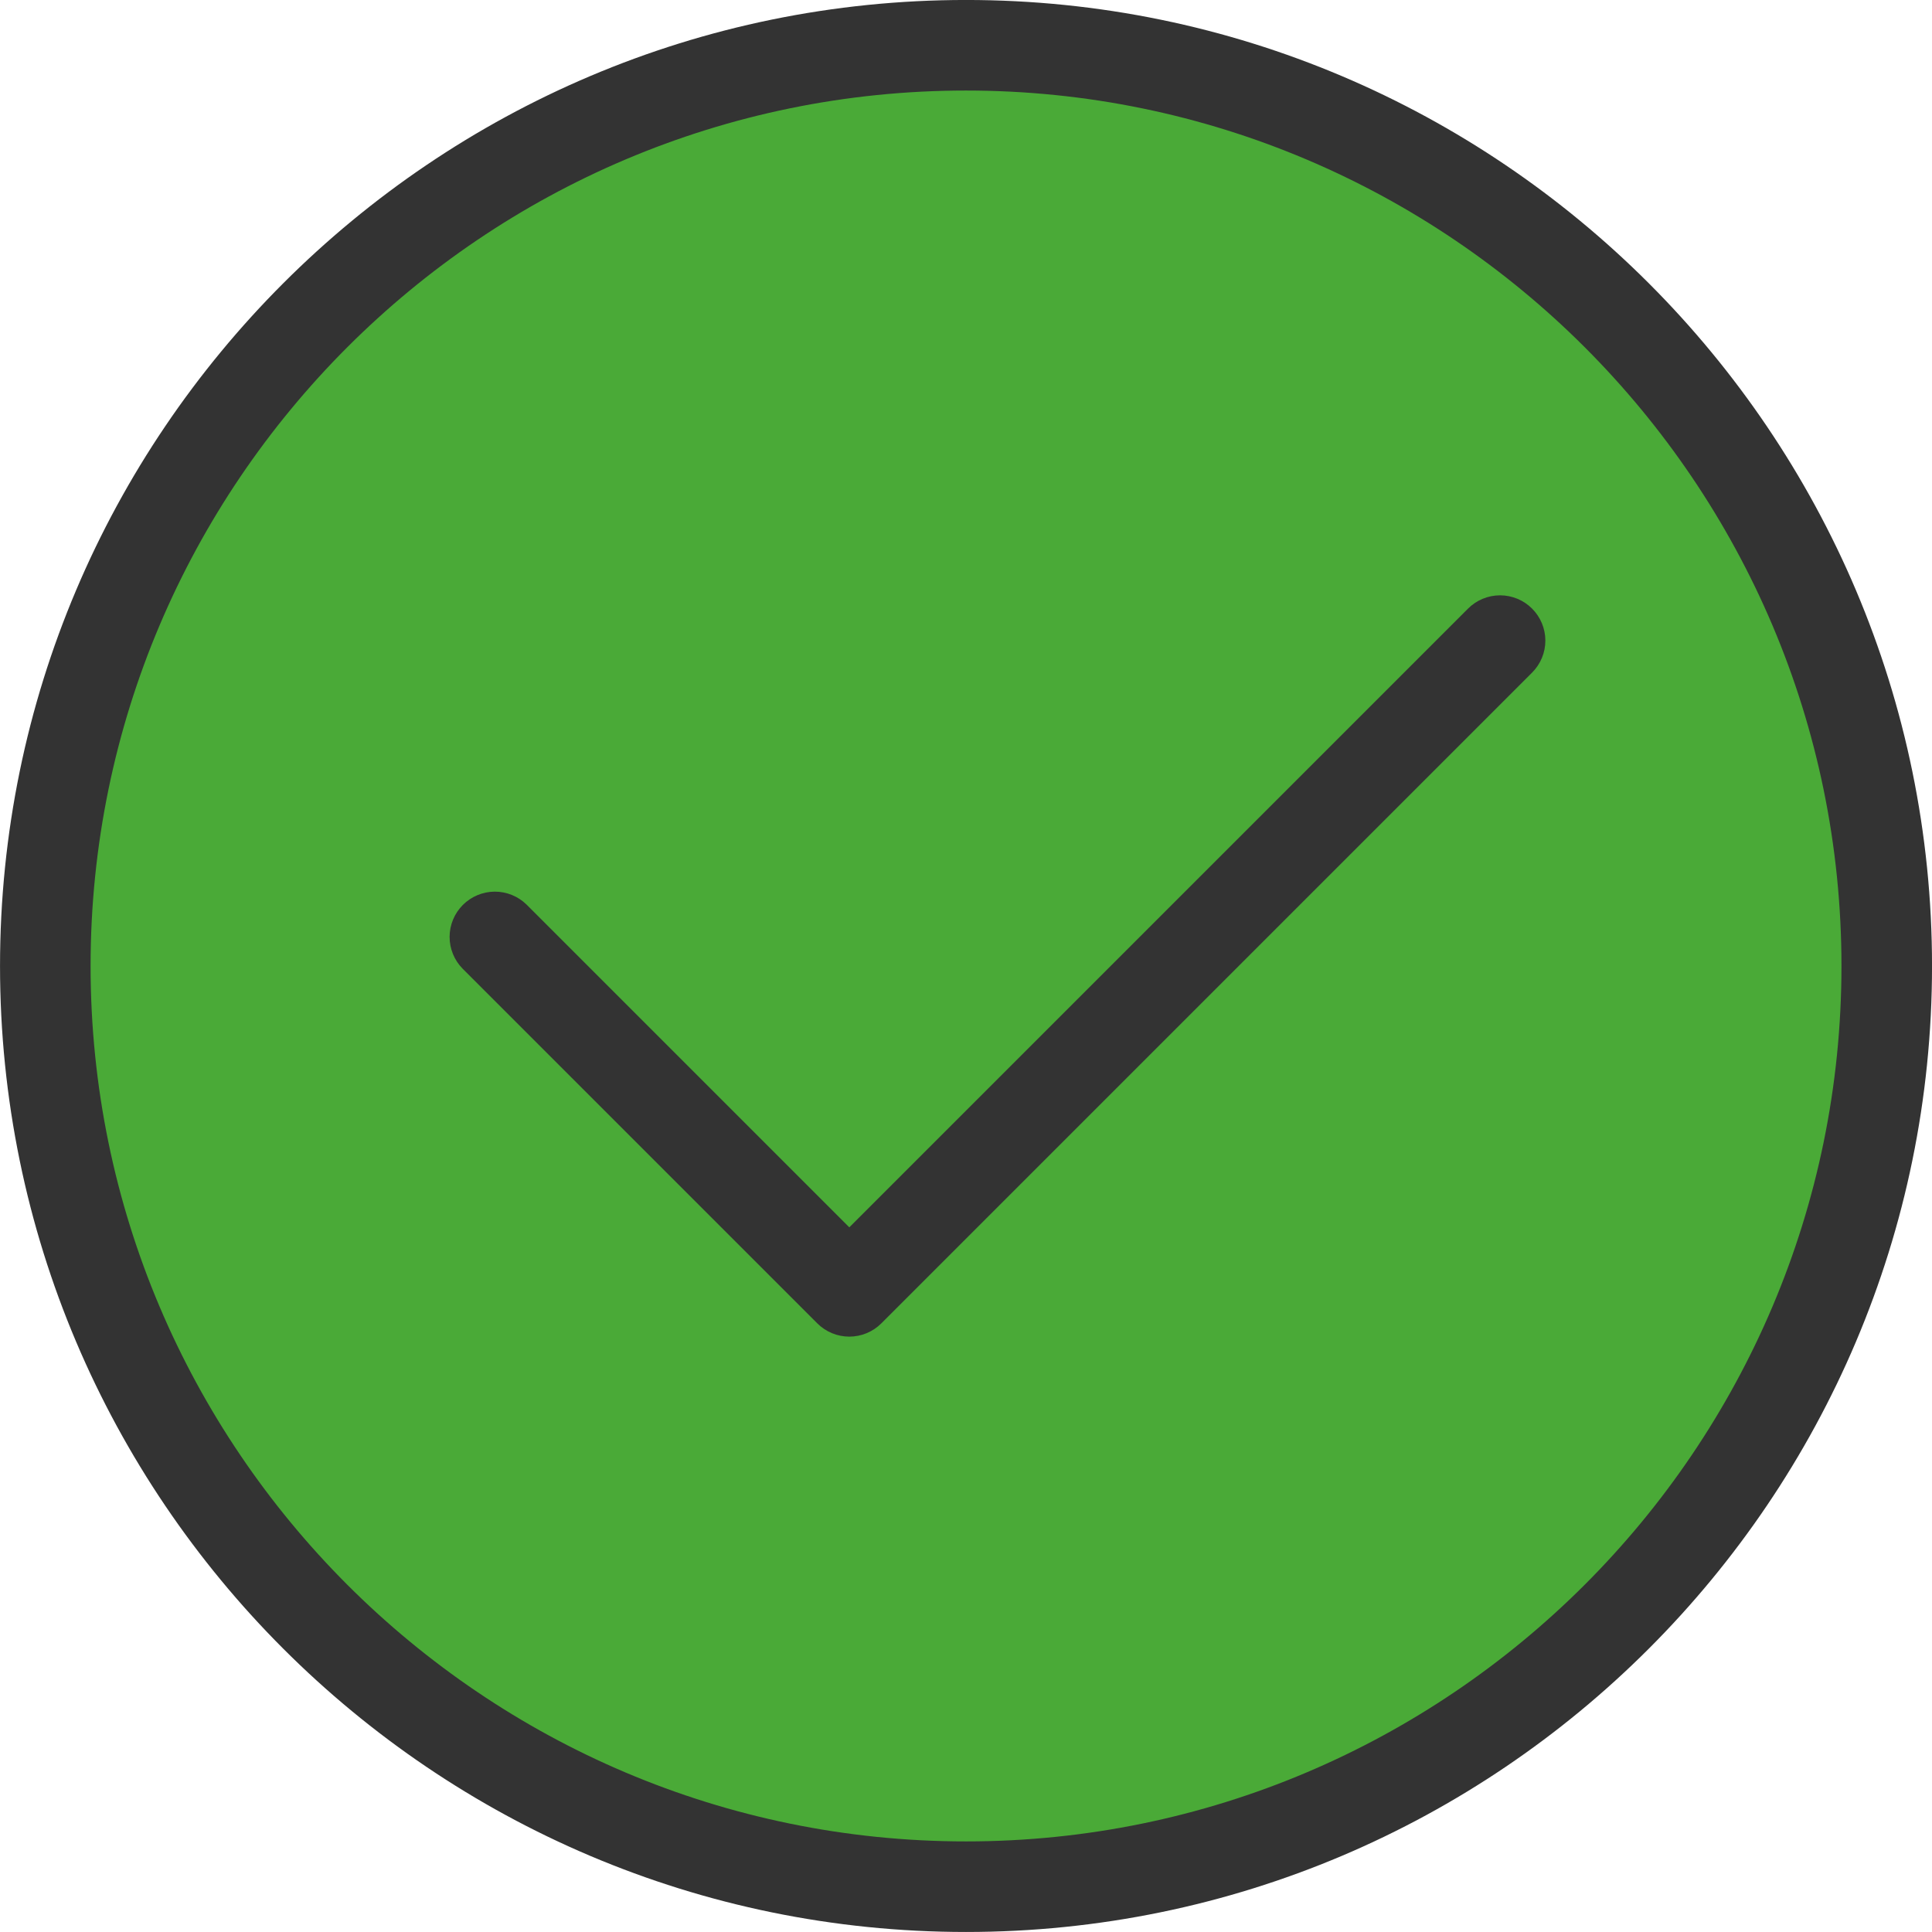 <svg xmlns="http://www.w3.org/2000/svg" width="80" height="80" viewBox="0 0 80 80" fill="none">
  <g clip-path="url(#clip0_815_5091)">
    <path d="M40.002 79.686C61.92 79.686 79.689 61.917 79.689 39.998C79.689 18.08 61.92 0.311 40.002 0.311C18.083 0.311 0.314 18.08 0.314 39.998C0.314 61.917 18.083 79.686 40.002 79.686Z" fill="#4AAA37"/>
    <path fill-rule="evenodd" clip-rule="evenodd" d="M63.44 25.201C63.614 25.375 63.752 25.581 63.847 25.809C63.941 26.036 63.99 26.28 63.99 26.526C63.99 26.773 63.941 27.016 63.847 27.244C63.752 27.471 63.614 27.678 63.44 27.852L36.495 54.797C36.32 54.971 36.114 55.11 35.886 55.204C35.658 55.298 35.414 55.347 35.168 55.347C34.922 55.347 34.678 55.298 34.45 55.204C34.222 55.11 34.016 54.971 33.842 54.797L19.156 40.111C18.809 39.759 18.615 39.283 18.617 38.789C18.619 38.294 18.817 37.82 19.166 37.471C19.516 37.121 19.99 36.923 20.485 36.921C20.979 36.919 21.455 37.113 21.807 37.46L35.168 50.821L60.788 25.201C60.962 25.026 61.169 24.888 61.397 24.794C61.624 24.7 61.868 24.651 62.114 24.651C62.361 24.651 62.604 24.7 62.832 24.794C63.059 24.888 63.266 25.026 63.44 25.201ZM40.001 76.249C59.988 76.249 76.251 59.986 76.251 39.999C76.251 20.012 59.988 3.749 40.001 3.749C20.014 3.749 3.751 20.01 3.751 39.999C3.751 59.988 20.012 76.249 40.001 76.249ZM40.001 -0.001C17.945 -0.001 0.001 17.943 0.001 39.999C0.001 62.055 17.945 79.999 40.001 79.999C62.057 79.999 80.001 62.055 80.001 39.999C80.001 17.943 62.057 -0.001 40.001 -0.001Z" fill="#333333"/>
  </g>
  <defs>
    <clipPath id="clip0_815_5091">
      <rect width="80" height="80" fill="white"/>
    </clipPath>
  </defs>
</svg>
